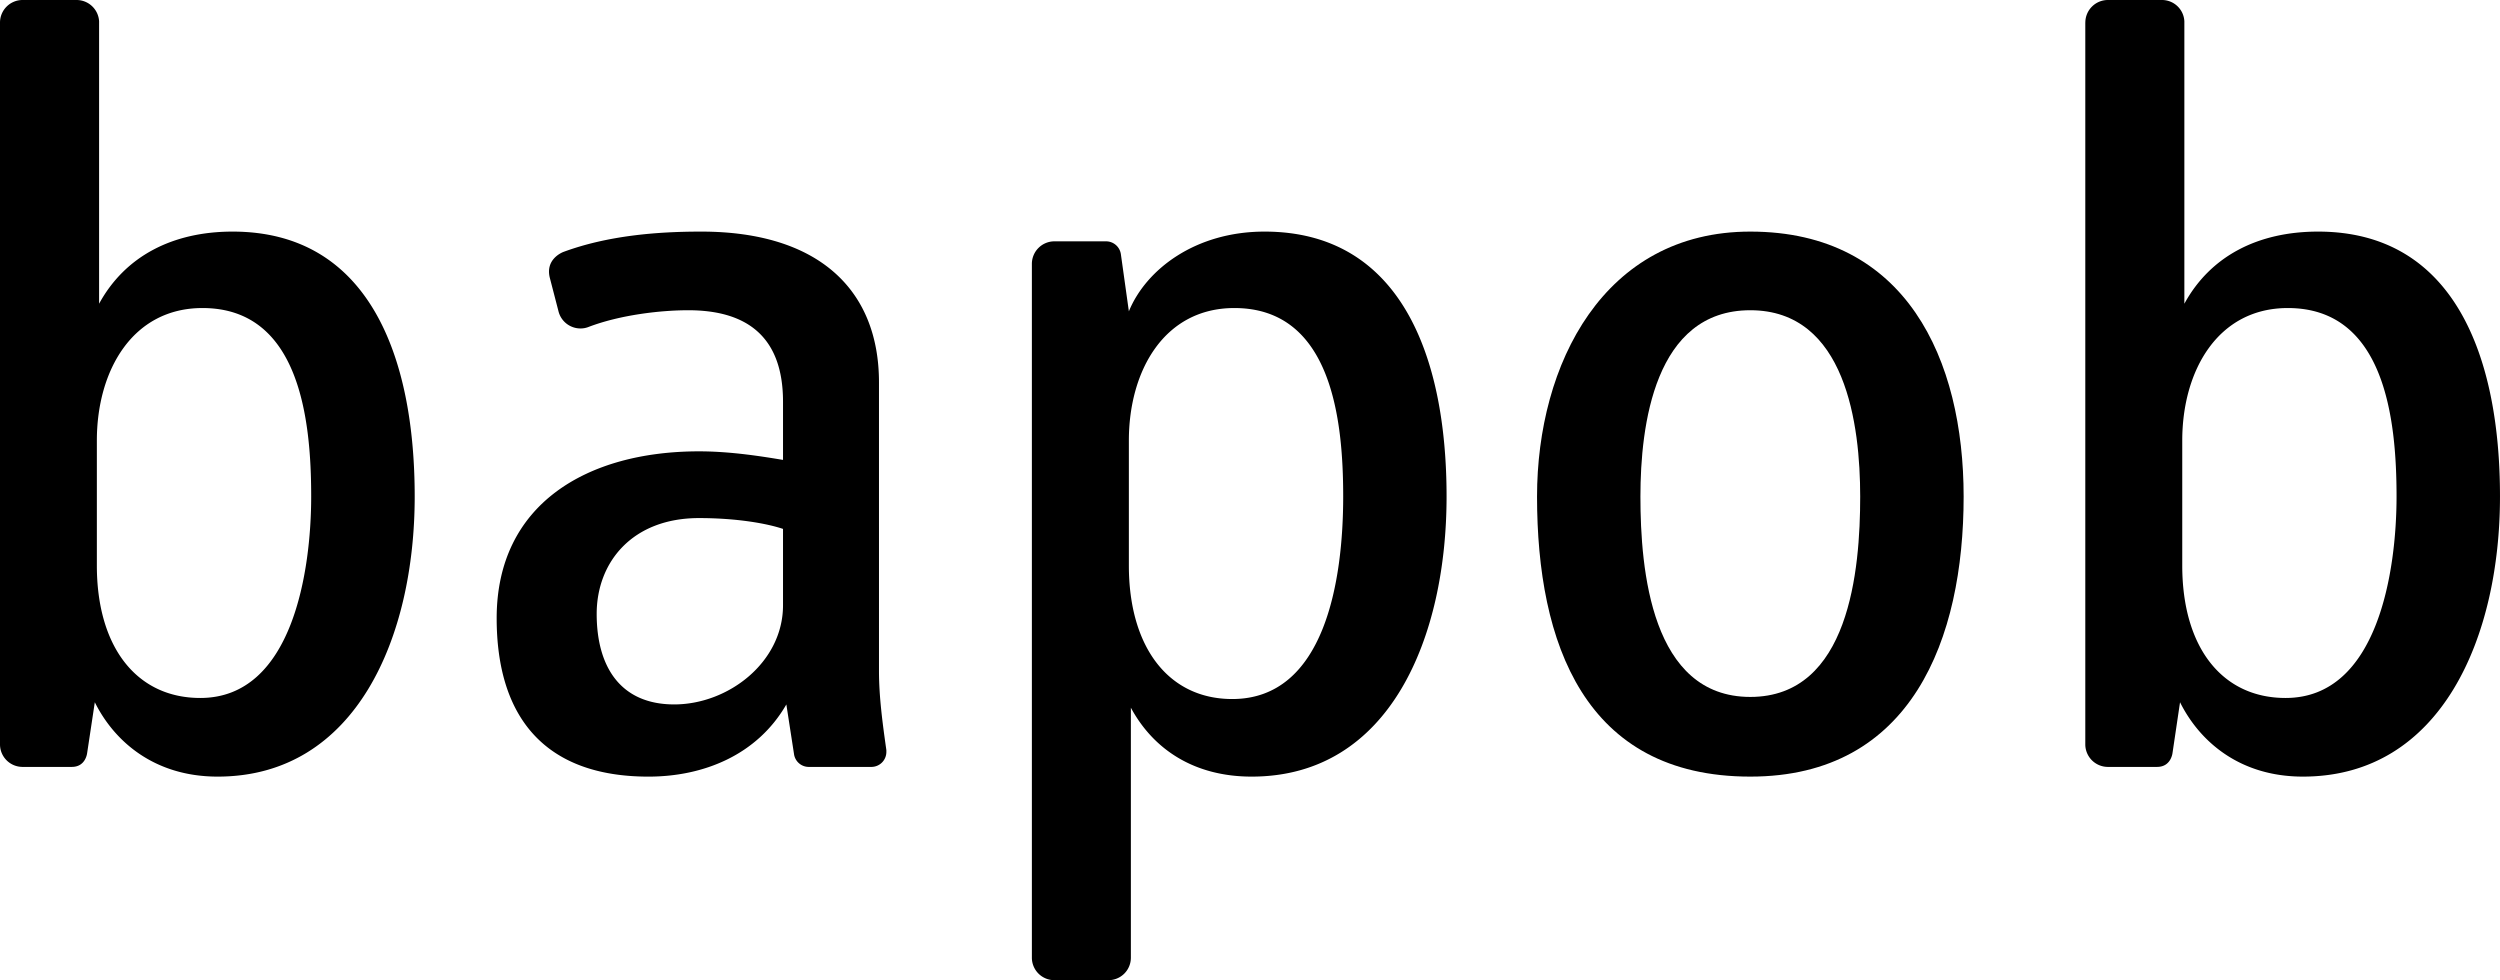 <?xml version="1.0" encoding="UTF-8"?> <svg xmlns="http://www.w3.org/2000/svg" viewBox="0 0 1745.574 684.385"><path d="M162.421,161.707c-42.073,0-75.172,17.287-93.229,50.365V14.861A15.772,15.772,0,0,0,53.457,0H15.732A15.758,15.758,0,0,0,0,15.744V520.03a15.742,15.742,0,0,0,15.48,15.447H50.145c9.844,0,10.72-9.8,10.72-9.8v.023L66.2,490.335c13.481,27.121,41.36,51.917,85.754,51.917,96.957,0,137.6-97.818,137.6-195.546C289.555,248.151,257.191,161.707,162.421,161.707ZM139.856,487.343c-44.3,0-72.228-35.3-72.228-92.48V307.647c0-48.925,24.864-92.562,73.745-92.562,67.719,0,75.909,77.473,75.909,131.621C217.282,397.876,204.539,487.343,139.856,487.343Z"></path><path d="M618.884,525v-1.265c-2.645-18.634-5.153-37.185-5.153-55.207V267c0-64.671-42.163-105.294-124.169-105.294-31.511,0-65.371,2.9-95.966,14.124-1.863.69-12.974,5.589-9.639,18.368l5.983,23.1h0a15.827,15.827,0,0,0,15.318,12.041,15.044,15.044,0,0,0,5.66-1.046c22.014-8.406,50.077-11.673,69.651-11.673,41.313,0,66.156,18.78,66.156,63.866v40.634c-13.573-2.243-36.023-5.981-58.656-5.981-78.209,0-141.283,36.84-141.283,116.52,0,68.467,33.009,110.6,106,110.6,38.347,0,75.886-15.033,96.265-50.4l5.361,34.724h0a10.4,10.4,0,0,0,10.3,8.9h43.7A10.462,10.462,0,0,0,618.884,525ZM546.725,422.639c0,39.885-38.321,69.213-75.955,69.213-37.562,0-54.147-26.3-54.147-63.188,0-36.1,24.8-66.926,71.446-66.926,26.36,0,47.385,3.762,58.656,7.557Z"></path><path d="M882.93,161.707c-48.167,0-82.67,26.3-94.723,55.667l-5.59-39.967a10.461,10.461,0,0,0-10.444-8.9H736.219a15.734,15.734,0,0,0-15.732,15.735h0V668.662h0a15.708,15.708,0,0,0,15.688,15.723h37.77a15.673,15.673,0,0,0,15.663-15.723h0V494.141c15.827,29.305,44.42,48.111,84.328,48.111,96.956,0,136.106-97.818,136.106-195.546C1010.042,248.151,977.61,161.707,882.93,161.707ZM860.388,488.081c-44.4,0-72.181-36.034-72.181-93.218V307.647c0-48.925,24.749-92.562,73.653-92.562,67.719,0,76,77.473,76,131.621C937.861,405.352,925.026,488.081,860.388,488.081Z"></path><path d="M1222.105,542.252c-115.819,0-148.9-93.253-148.9-195.546,0-92.471,46.579-185,148.9-185,109.053,0,148.964,89.5,148.964,185C1371.069,445.986,1334.908,542.252,1222.105,542.252Zm0-325.636c-66.938,0-76.715,80.462-76.715,130.09,0,51.17,7.523,139.914,76.715,139.914,69.213,0,76.736-88.744,76.736-139.914C1298.841,297.078,1289.019,216.616,1222.105,216.616Z"></path><path d="M1618.529,161.707c-42.186,0-75.287,17.287-93.344,50.365V14.861A15.643,15.643,0,0,0,1509.453,0h-37.634a15.768,15.768,0,0,0-15.779,15.744l-.024-.033V520.03a15.781,15.781,0,0,0,15.5,15.447h34.621c9.867,0,10.788-9.8,10.788-9.8v.023l5.243-35.367c13.5,27.121,41.383,51.917,85.777,51.917,97.026,0,137.625-97.818,137.625-195.546C1745.574,248.151,1713.254,161.707,1618.529,161.707Zm-22.657,325.636c-44.348,0-72.159-35.3-72.159-92.48V307.647c0-48.925,24.843-92.562,73.7-92.562,67.673,0,75.931,77.473,75.931,131.621C1673.346,397.876,1660.579,487.343,1595.872,487.343Z"></path></svg> 